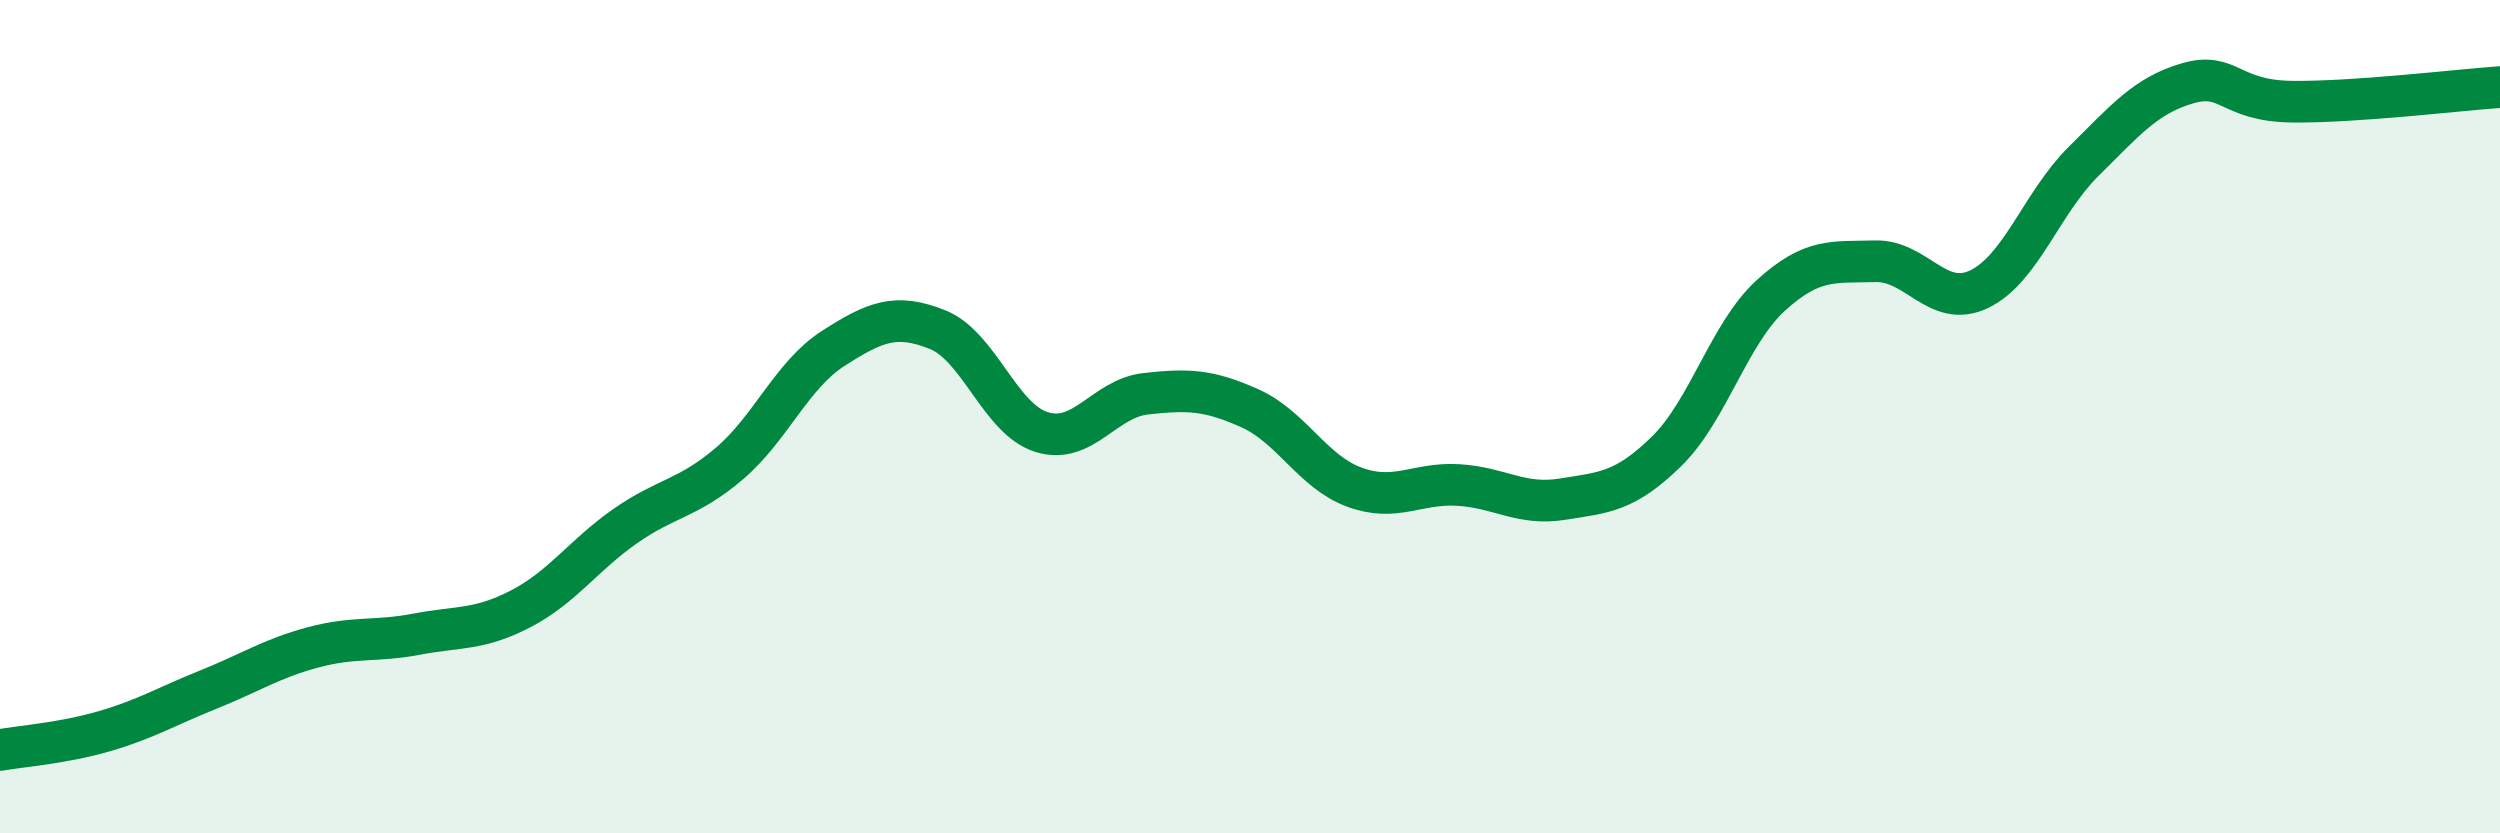 
    <svg width="60" height="20" viewBox="0 0 60 20" xmlns="http://www.w3.org/2000/svg">
      <path
        d="M 0,18 C 0.5,17.91 1.5,17.84 2.5,17.55 C 3.5,17.26 4,16.95 5,16.55 C 6,16.15 6.5,15.81 7.5,15.54 C 8.5,15.27 9,15.41 10,15.22 C 11,15.03 11.5,15.13 12.5,14.61 C 13.5,14.09 14,13.33 15,12.63 C 16,11.93 16.5,11.98 17.5,11.13 C 18.5,10.28 19,9 20,8.36 C 21,7.72 21.5,7.51 22.5,7.91 C 23.5,8.31 24,10.06 25,10.37 C 26,10.68 26.5,9.56 27.5,9.45 C 28.5,9.34 29,9.35 30,9.8 C 31,10.25 31.5,11.32 32.5,11.69 C 33.5,12.06 34,11.58 35,11.64 C 36,11.7 36.5,12.14 37.5,11.98 C 38.5,11.82 39,11.81 40,10.83 C 41,9.85 41.5,8 42.5,7.09 C 43.5,6.18 44,6.3 45,6.27 C 46,6.24 46.5,7.42 47.5,6.94 C 48.5,6.46 49,4.87 50,3.88 C 51,2.89 51.5,2.29 52.5,2 C 53.5,1.71 53.5,2.42 55,2.44 C 56.5,2.46 59,2.16 60,2.09L60 20L0 20Z"
        fill="#008740"
        opacity="0.1"
        stroke-linecap="round"
        stroke-linejoin="round"
      />
      <path
        d="M 0,18 C 0.5,17.91 1.5,17.84 2.5,17.55 C 3.5,17.26 4,16.95 5,16.55 C 6,16.15 6.5,15.81 7.5,15.54 C 8.5,15.27 9,15.41 10,15.22 C 11,15.03 11.5,15.13 12.5,14.61 C 13.5,14.09 14,13.33 15,12.63 C 16,11.93 16.5,11.98 17.5,11.13 C 18.5,10.28 19,9 20,8.36 C 21,7.72 21.5,7.51 22.5,7.91 C 23.5,8.31 24,10.06 25,10.37 C 26,10.68 26.5,9.56 27.5,9.45 C 28.5,9.34 29,9.35 30,9.8 C 31,10.25 31.5,11.32 32.5,11.69 C 33.5,12.06 34,11.58 35,11.64 C 36,11.7 36.5,12.14 37.5,11.98 C 38.5,11.82 39,11.81 40,10.83 C 41,9.85 41.5,8 42.5,7.09 C 43.5,6.18 44,6.3 45,6.27 C 46,6.24 46.5,7.42 47.5,6.94 C 48.5,6.46 49,4.87 50,3.88 C 51,2.89 51.5,2.29 52.5,2 C 53.5,1.71 53.5,2.42 55,2.44 C 56.5,2.46 59,2.16 60,2.09"
        stroke="#008740"
        stroke-width="1"
        fill="none"
        stroke-linecap="round"
        stroke-linejoin="round"
      />
    </svg>
  